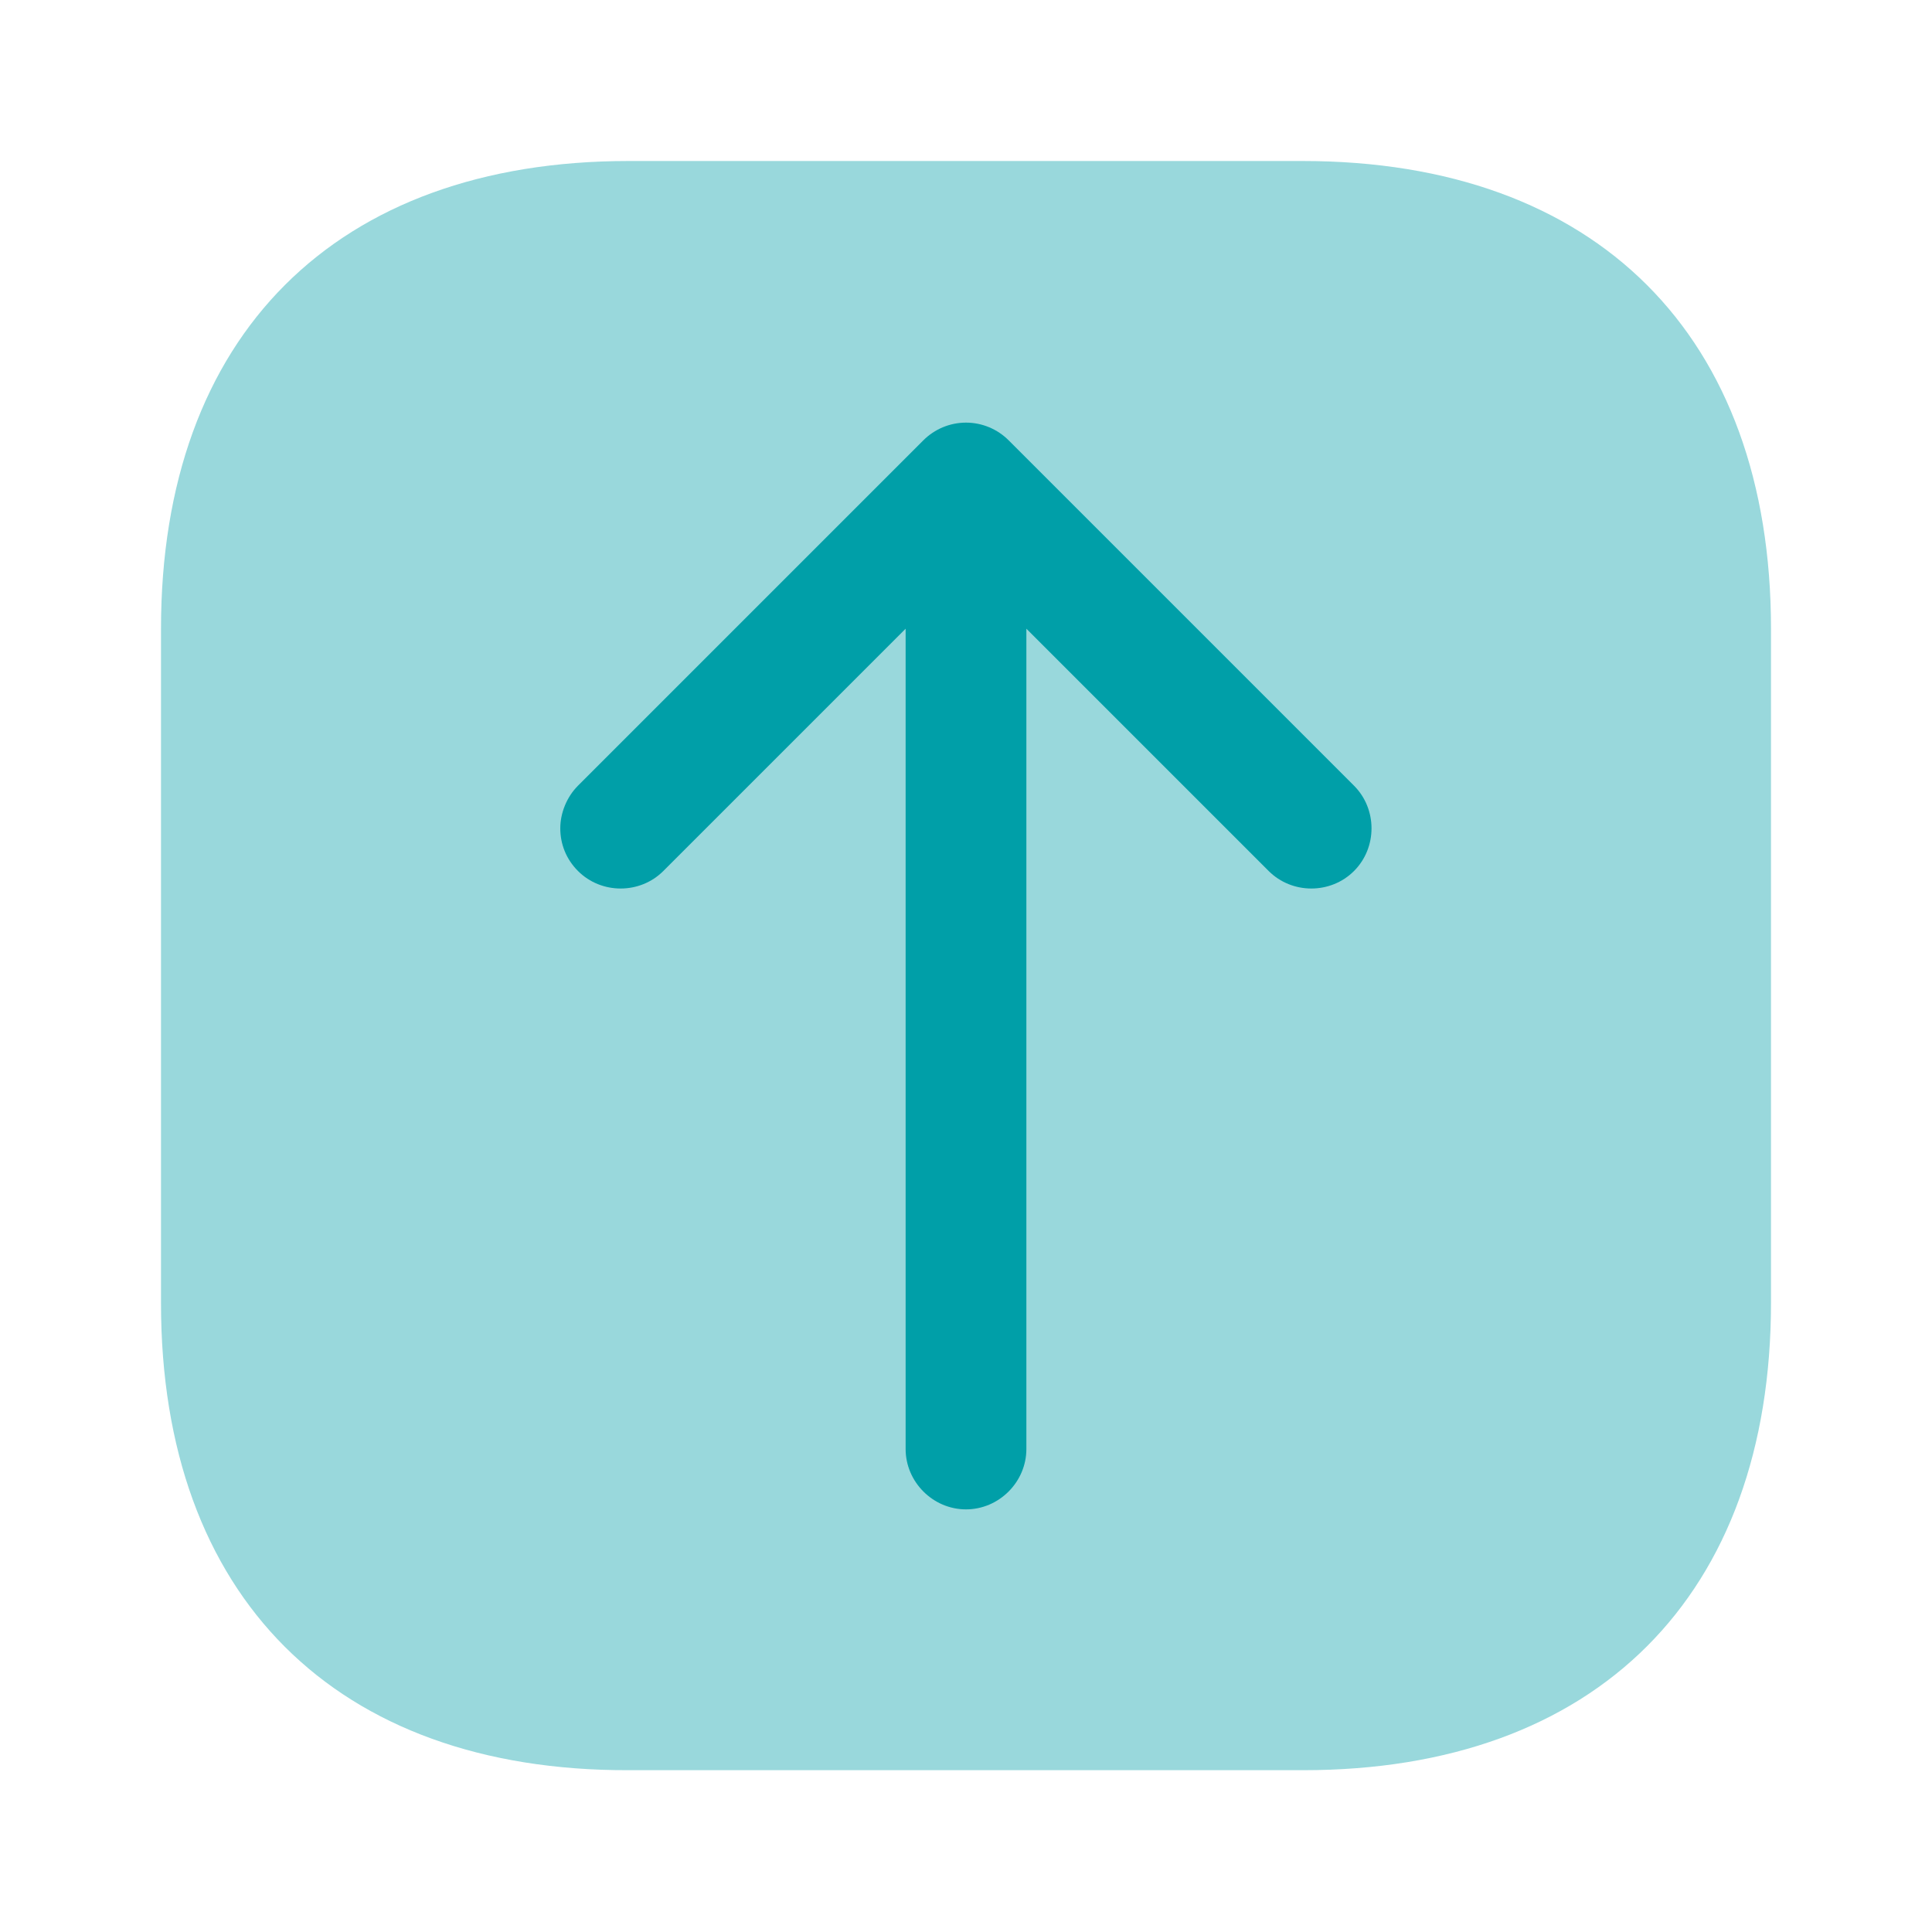 <svg width="48" height="48" viewBox="0 0 48 48" fill="none" xmlns="http://www.w3.org/2000/svg">
<path opacity="0.4" d="M44 15.62V32.36C44 39.64 39.66 43.98 32.38 43.98H15.62C8.34 44 4 39.66 4 32.38V15.62C4 8.34 8.34 4 15.62 4H32.36C39.66 4 44 8.34 44 15.62Z" fill="#009FA8"/>
<path d="M25.06 10.94L33.64 19.52C34.22 20.1 34.22 21.06 33.64 21.64C33.06 22.22 32.1 22.22 31.52 21.64L25.5 15.62V36C25.5 36.82 24.82 37.5 24 37.5C23.18 37.5 22.5 36.82 22.5 36V15.62L16.48 21.64C15.9 22.22 14.94 22.22 14.36 21.64C14.06 21.34 13.92 20.96 13.92 20.58C13.92 20.2 14.08 19.8 14.36 19.52L22.94 10.94C23.22 10.66 23.6 10.5 24 10.5C24.4 10.5 24.78 10.66 25.06 10.94Z" fill="#009FA8"/>
</svg>
